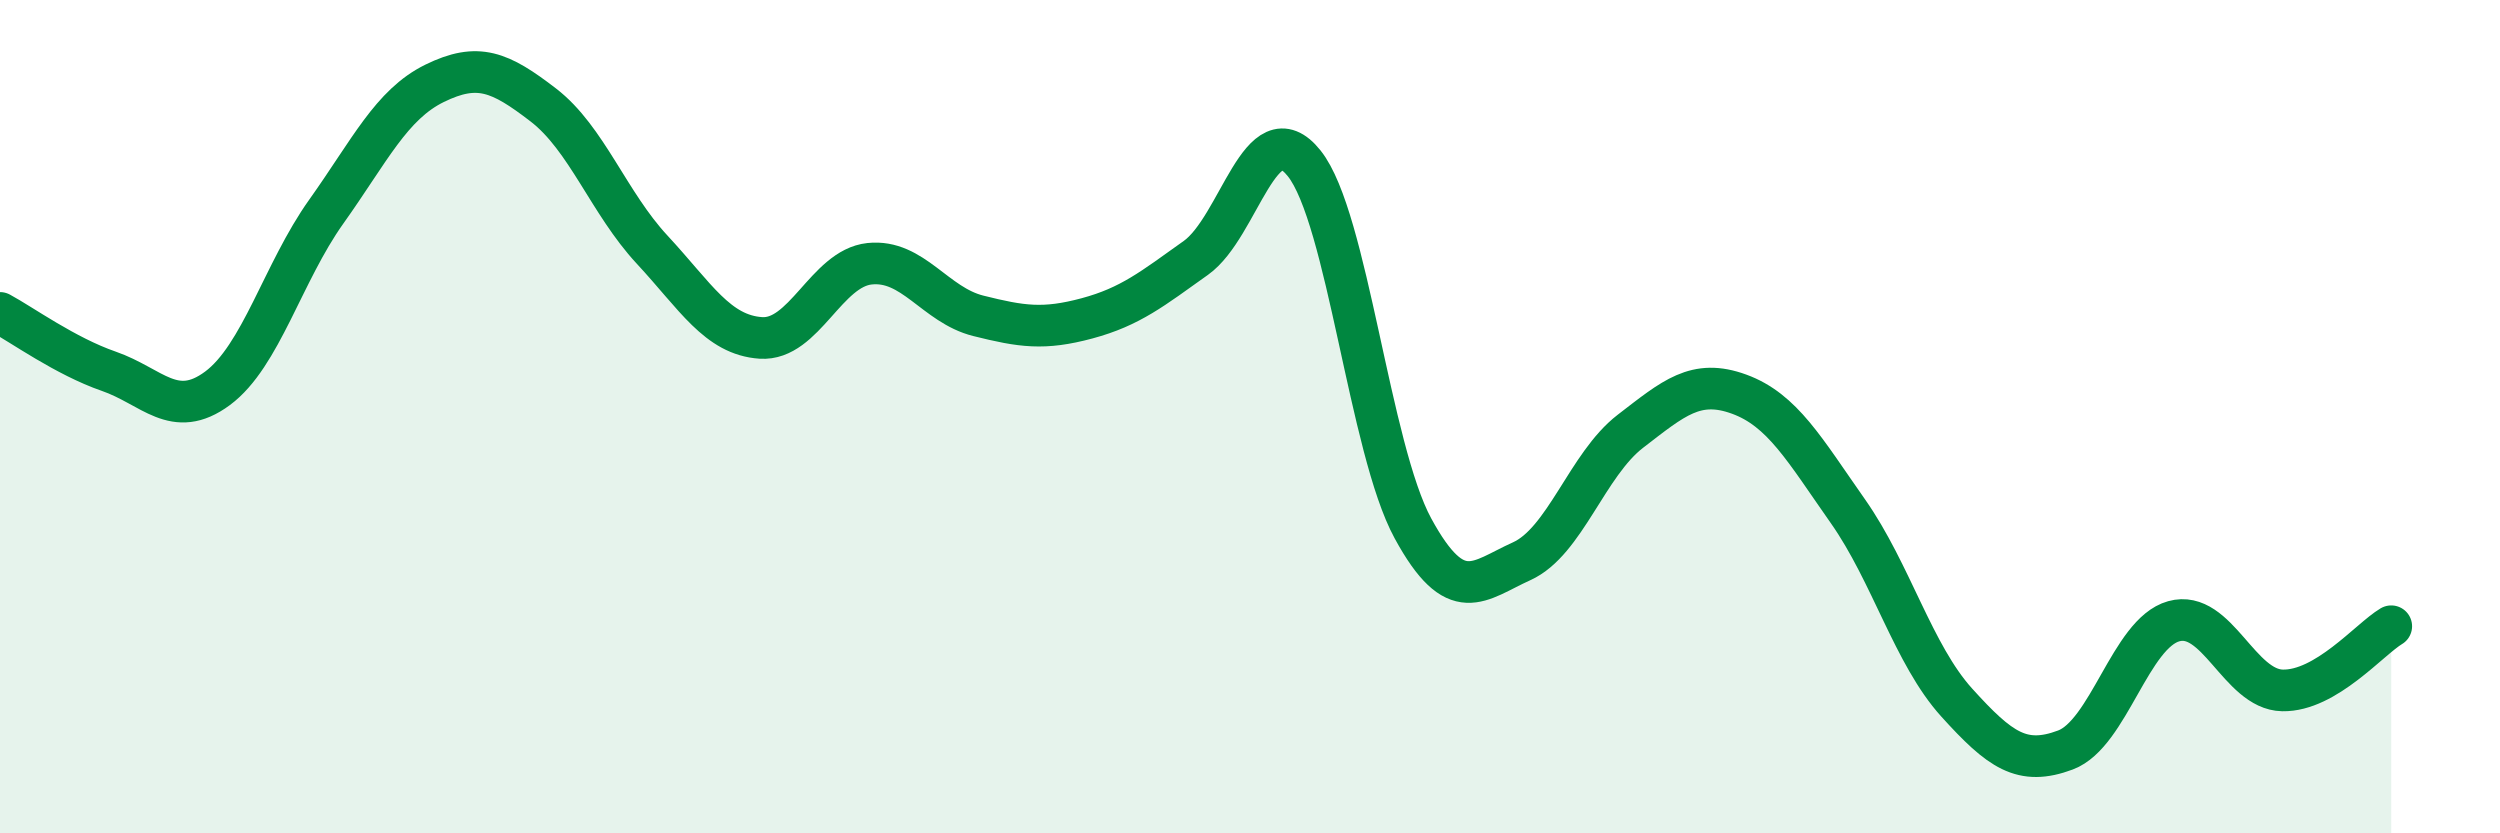 
    <svg width="60" height="20" viewBox="0 0 60 20" xmlns="http://www.w3.org/2000/svg">
      <path
        d="M 0,7.51 C 0.52,7.79 1.57,8.55 2.61,8.91 C 3.65,9.27 4.18,10.09 5.22,9.32 C 6.26,8.55 6.79,6.54 7.83,5.08 C 8.87,3.62 9.39,2.51 10.43,2 C 11.47,1.49 12,1.72 13.04,2.52 C 14.08,3.32 14.61,4.87 15.65,5.99 C 16.69,7.11 17.22,8.04 18.26,8.11 C 19.3,8.18 19.83,6.44 20.87,6.33 C 21.91,6.22 22.44,7.32 23.48,7.58 C 24.52,7.84 25.05,7.92 26.09,7.64 C 27.13,7.36 27.66,6.93 28.7,6.19 C 29.74,5.45 30.26,2.62 31.3,3.92 C 32.34,5.22 32.87,10.77 33.91,12.68 C 34.95,14.59 35.48,13.94 36.52,13.47 C 37.56,13 38.09,11.15 39.13,10.35 C 40.17,9.55 40.7,9.08 41.74,9.46 C 42.78,9.84 43.31,10.79 44.35,12.27 C 45.39,13.75 45.92,15.71 46.96,16.86 C 48,18.01 48.53,18.39 49.57,18 C 50.61,17.61 51.13,15.2 52.17,14.91 C 53.21,14.62 53.74,16.55 54.78,16.57 C 55.82,16.59 56.87,15.34 57.39,15.03L57.39 20L0 20Z"
        fill="#008740"
        opacity="0.1"
        stroke-linecap="round"
        stroke-linejoin="round"
      />
      <path
        d="M 0,7.51 C 0.52,7.79 1.57,8.55 2.61,8.91 C 3.65,9.27 4.18,10.09 5.22,9.32 C 6.26,8.55 6.79,6.54 7.83,5.08 C 8.87,3.62 9.39,2.51 10.43,2 C 11.47,1.49 12,1.72 13.04,2.52 C 14.08,3.32 14.61,4.87 15.65,5.99 C 16.69,7.11 17.22,8.04 18.26,8.11 C 19.3,8.18 19.83,6.44 20.87,6.33 C 21.91,6.22 22.44,7.32 23.48,7.58 C 24.52,7.84 25.05,7.92 26.09,7.64 C 27.13,7.36 27.66,6.93 28.7,6.19 C 29.74,5.45 30.26,2.62 31.3,3.92 C 32.34,5.22 32.87,10.77 33.91,12.68 C 34.95,14.59 35.48,13.94 36.52,13.47 C 37.56,13 38.09,11.15 39.13,10.35 C 40.17,9.55 40.7,9.08 41.74,9.46 C 42.78,9.84 43.31,10.79 44.35,12.27 C 45.39,13.75 45.92,15.71 46.96,16.86 C 48,18.01 48.53,18.39 49.57,18 C 50.61,17.61 51.13,15.2 52.17,14.91 C 53.21,14.62 53.74,16.55 54.78,16.57 C 55.82,16.59 56.87,15.34 57.39,15.03"
        stroke="#008740"
        stroke-width="1"
        fill="none"
        stroke-linecap="round"
        stroke-linejoin="round"
      />
    </svg>
  